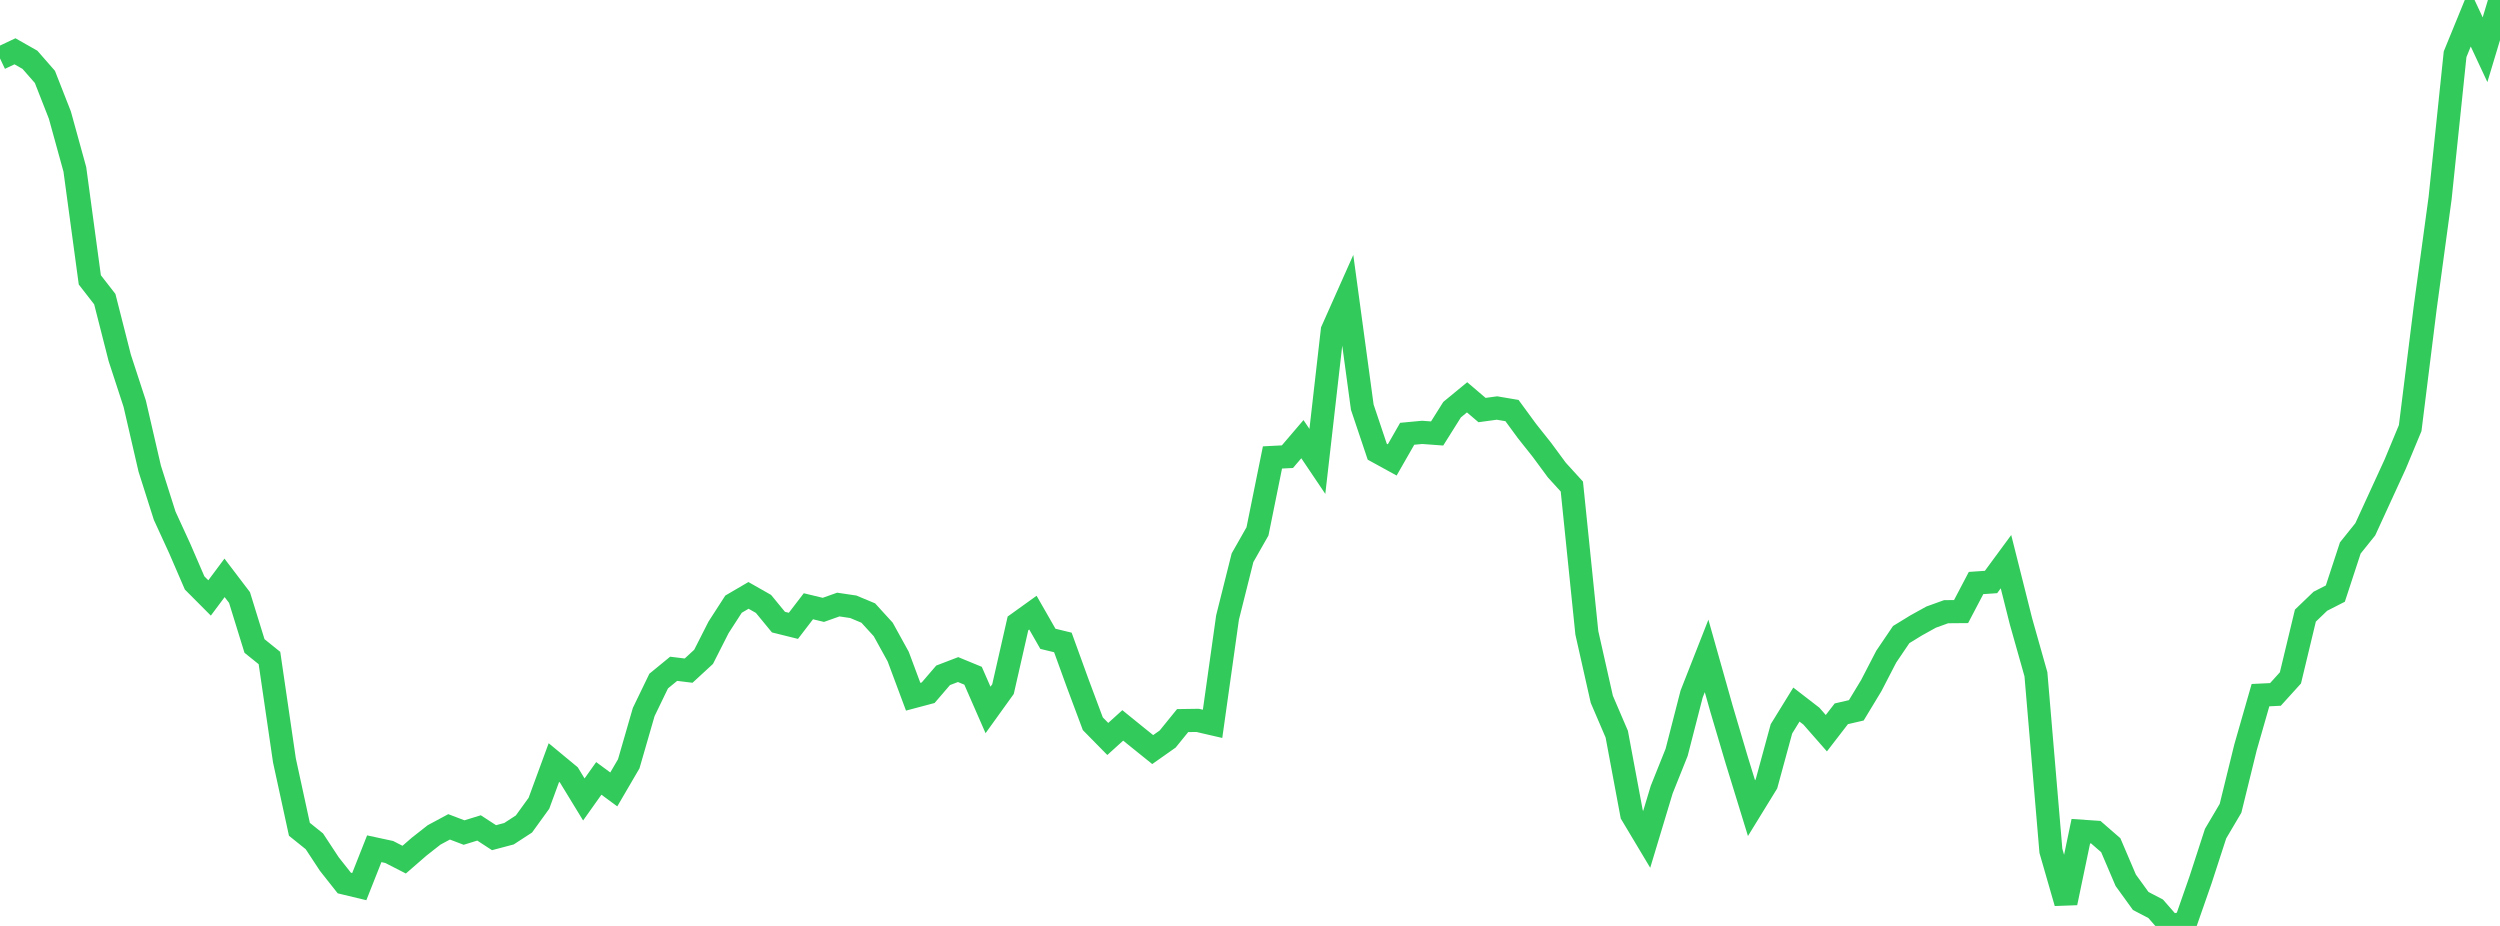 <?xml version="1.0" standalone="no"?>
<!DOCTYPE svg PUBLIC "-//W3C//DTD SVG 1.1//EN" "http://www.w3.org/Graphics/SVG/1.1/DTD/svg11.dtd">

<svg width="135" height="50" viewBox="0 0 135 50" preserveAspectRatio="none" 
  xmlns="http://www.w3.org/2000/svg"
  xmlns:xlink="http://www.w3.org/1999/xlink">


<polyline points="0.0, 3.152 0.808, 2.77 1.617, 3.229 2.425, 4.153 3.234, 6.217 4.042, 9.146 4.85, 15.113 5.659, 16.154 6.467, 19.328 7.275, 21.802 8.084, 25.303 8.892, 27.848 9.701, 29.609 10.509, 31.478 11.317, 32.289 12.126, 31.204 12.934, 32.267 13.743, 34.883 14.551, 35.534 15.359, 41.061 16.168, 44.782 16.976, 45.431 17.784, 46.659 18.593, 47.683 19.401, 47.877 20.21, 45.833 21.018, 46.007 21.826, 46.421 22.635, 45.718 23.443, 45.084 24.251, 44.65 25.06, 44.958 25.868, 44.708 26.677, 45.235 27.485, 45.021 28.293, 44.495 29.102, 43.377 29.91, 41.178 30.719, 41.847 31.527, 43.171 32.335, 42.033 33.144, 42.629 33.952, 41.246 34.76, 38.45 35.569, 36.777 36.377, 36.115 37.186, 36.214 37.994, 35.469 38.802, 33.877 39.611, 32.624 40.419, 32.151 41.228, 32.611 42.036, 33.594 42.844, 33.795 43.653, 32.738 44.461, 32.933 45.269, 32.646 46.078, 32.766 46.886, 33.104 47.695, 33.991 48.503, 35.457 49.311, 37.623 50.12, 37.408 50.928, 36.467 51.737, 36.157 52.545, 36.49 53.353, 38.337 54.162, 37.212 54.97, 33.663 55.778, 33.083 56.587, 34.496 57.395, 34.692 58.204, 36.921 59.012, 39.082 59.82, 39.904 60.629, 39.172 61.437, 39.826 62.246, 40.477 63.054, 39.908 63.862, 38.912 64.671, 38.9 65.479, 39.087 66.287, 33.346 67.096, 30.117 67.904, 28.696 68.713, 24.702 69.521, 24.661 70.329, 23.715 71.138, 24.916 71.946, 17.843 72.754, 16.029 73.563, 21.986 74.371, 24.392 75.18, 24.836 75.988, 23.424 76.796, 23.348 77.605, 23.408 78.413, 22.121 79.222, 21.455 80.03, 22.143 80.838, 22.033 81.647, 22.17 82.455, 23.273 83.263, 24.29 84.072, 25.387 84.88, 26.274 85.689, 34.17 86.497, 37.761 87.305, 39.645 88.114, 43.974 88.922, 45.325 89.731, 42.643 90.539, 40.625 91.347, 37.48 92.156, 35.42 92.964, 38.282 93.772, 41.012 94.581, 43.641 95.389, 42.326 96.198, 39.358 97.006, 38.047 97.814, 38.671 98.623, 39.593 99.431, 38.545 100.24, 38.358 101.048, 37.023 101.856, 35.461 102.665, 34.267 103.473, 33.772 104.281, 33.324 105.09, 33.032 105.898, 33.025 106.707, 31.483 107.515, 31.428 108.323, 30.33 109.132, 33.55 109.94, 36.41 110.749, 45.948 111.557, 48.753 112.365, 44.884 113.174, 44.939 113.982, 45.642 114.79, 47.535 115.599, 48.653 116.407, 49.074 117.216, 50.0 118.024, 49.821 118.832, 47.506 119.641, 45.017 120.449, 43.648 121.257, 40.36 122.066, 37.538 122.874, 37.499 123.683, 36.606 124.491, 33.244 125.299, 32.468 126.108, 32.055 126.916, 29.591 127.725, 28.582 128.533, 26.822 129.341, 25.063 130.15, 23.118 130.958, 16.638 131.766, 10.698 132.575, 2.929 133.383, 0.954 134.192, 2.685 135.0, 0.0" fill="none" stroke="#32ca5b" stroke-width="1.25"/>

</svg>